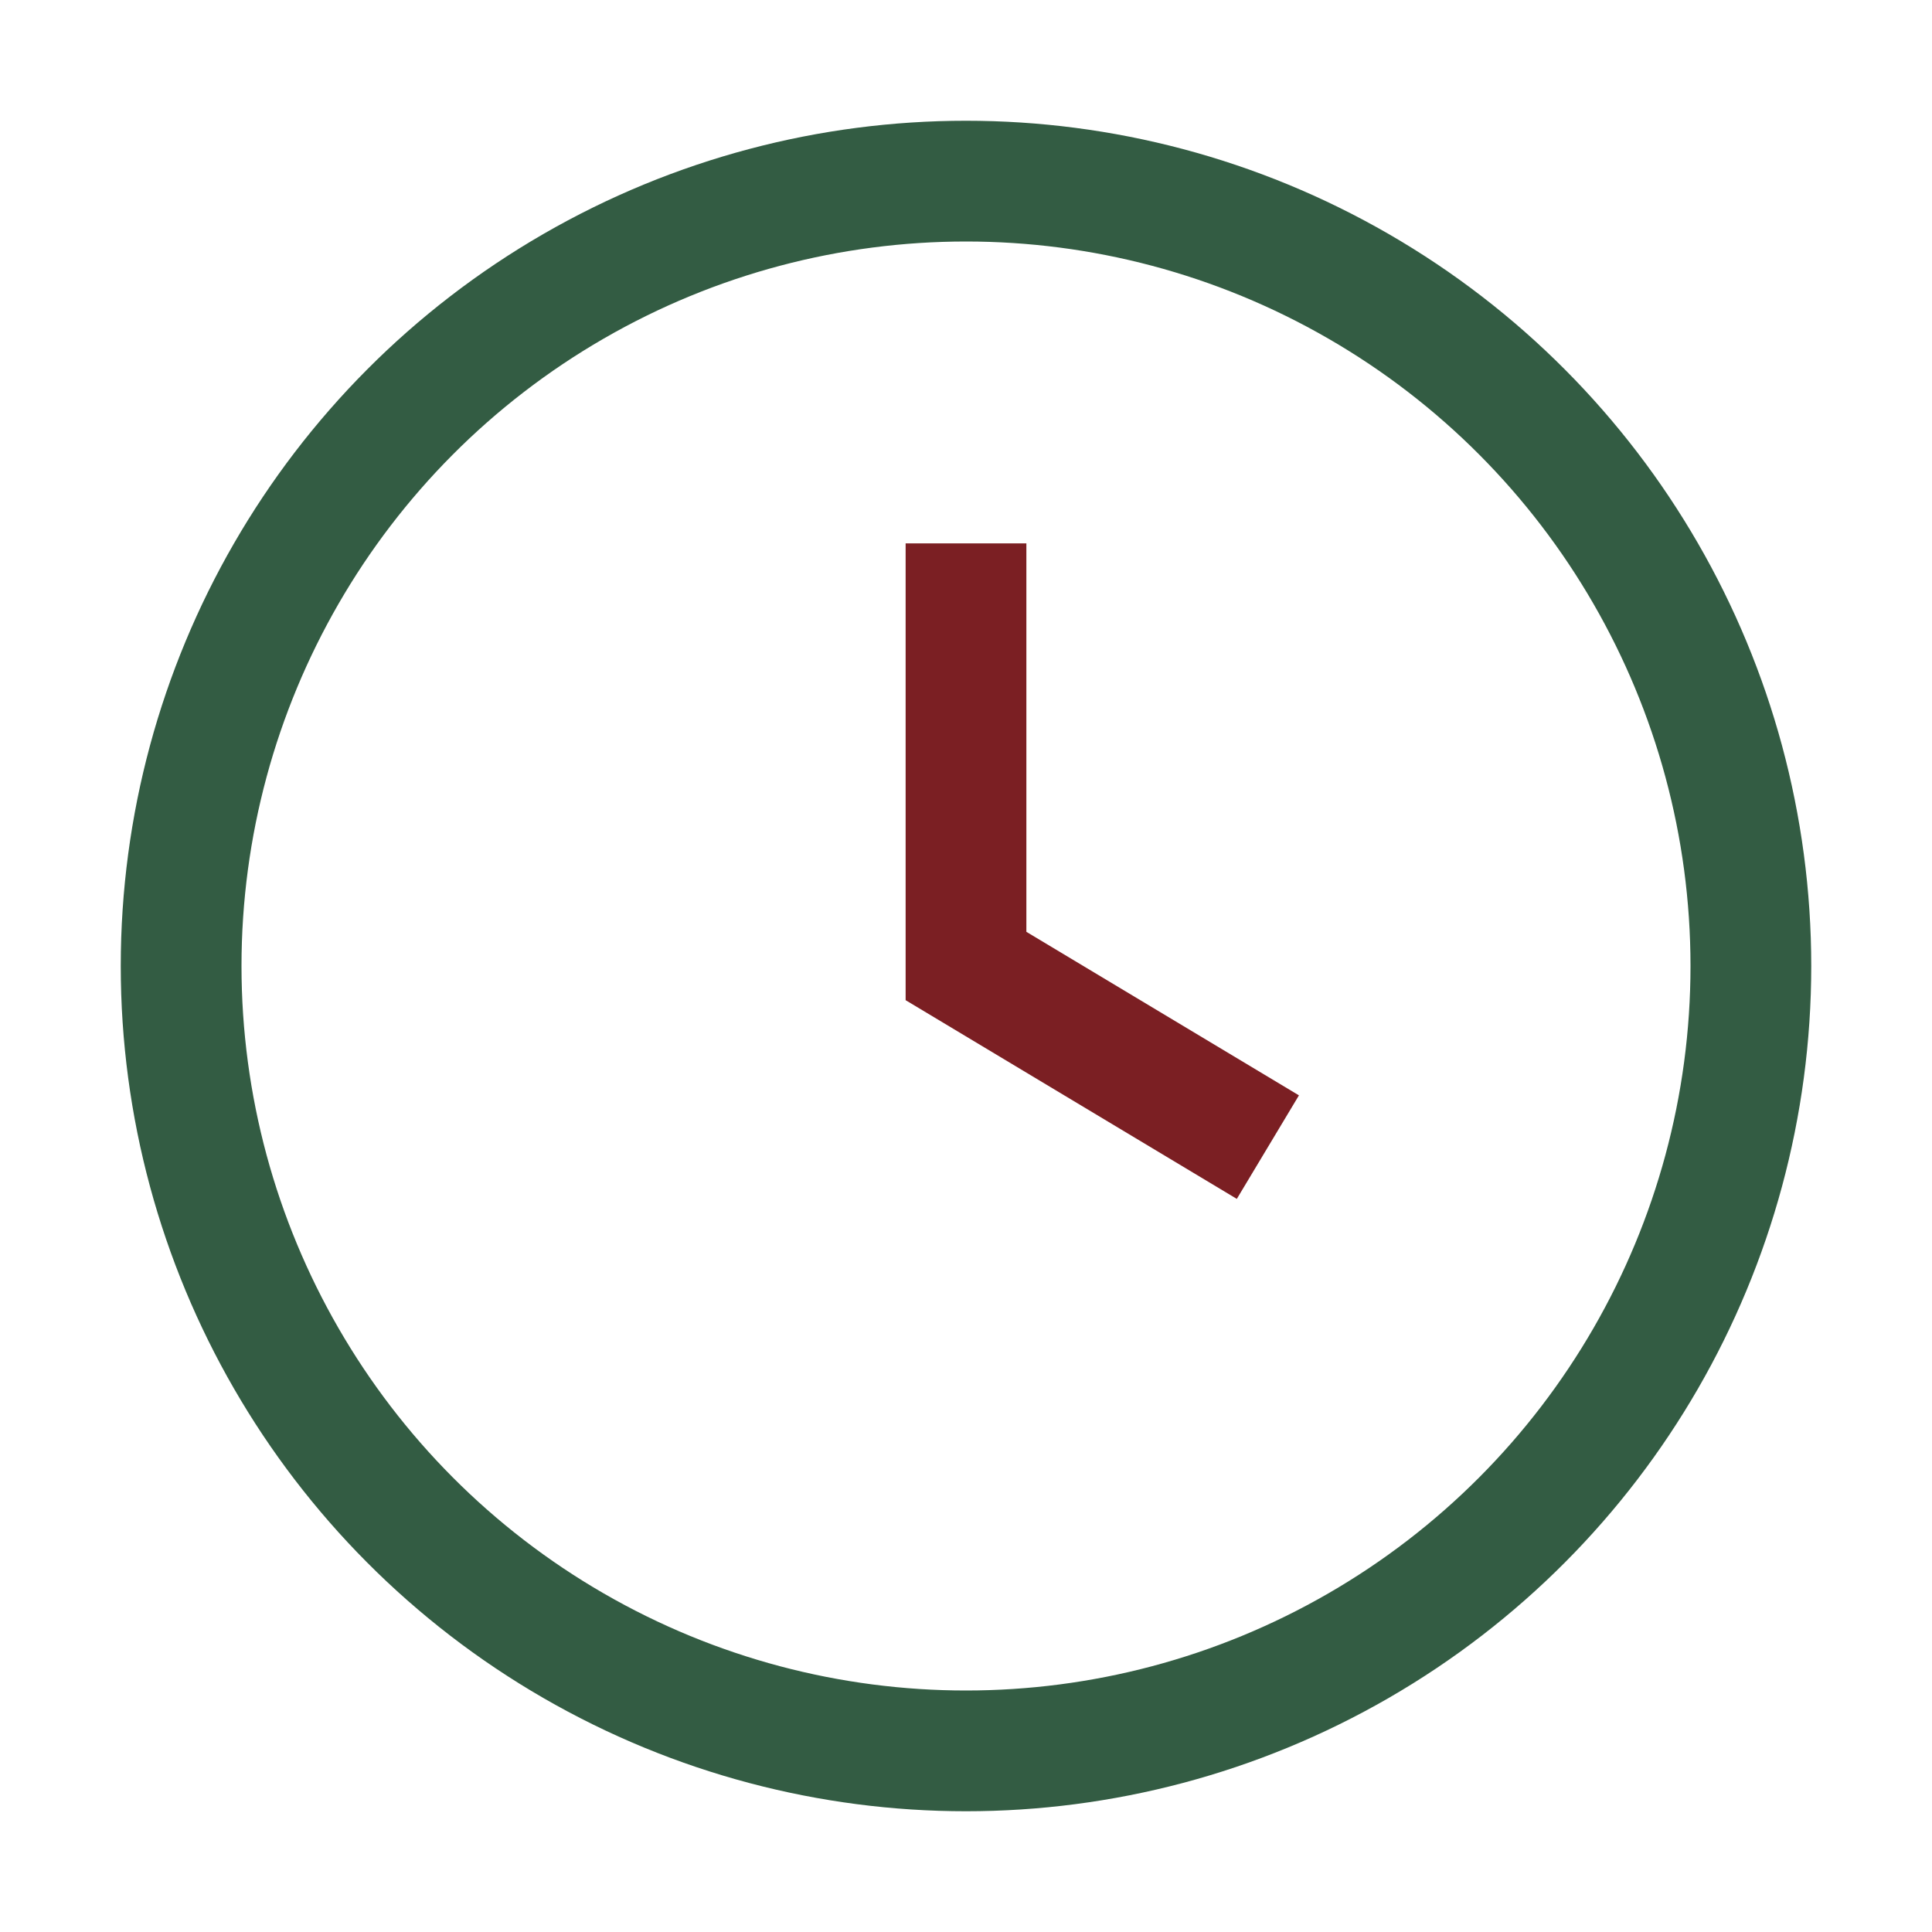 <?xml version="1.0" encoding="UTF-8"?>
<svg xmlns="http://www.w3.org/2000/svg" width="32" height="32" viewBox="0 0 32 32"><circle cx="16" cy="16" r="13" stroke="#335C43" stroke-width="2" fill="none"/><path d="M16 9v7l5 3" stroke="#7B1F23" stroke-width="2" fill="none"/></svg>